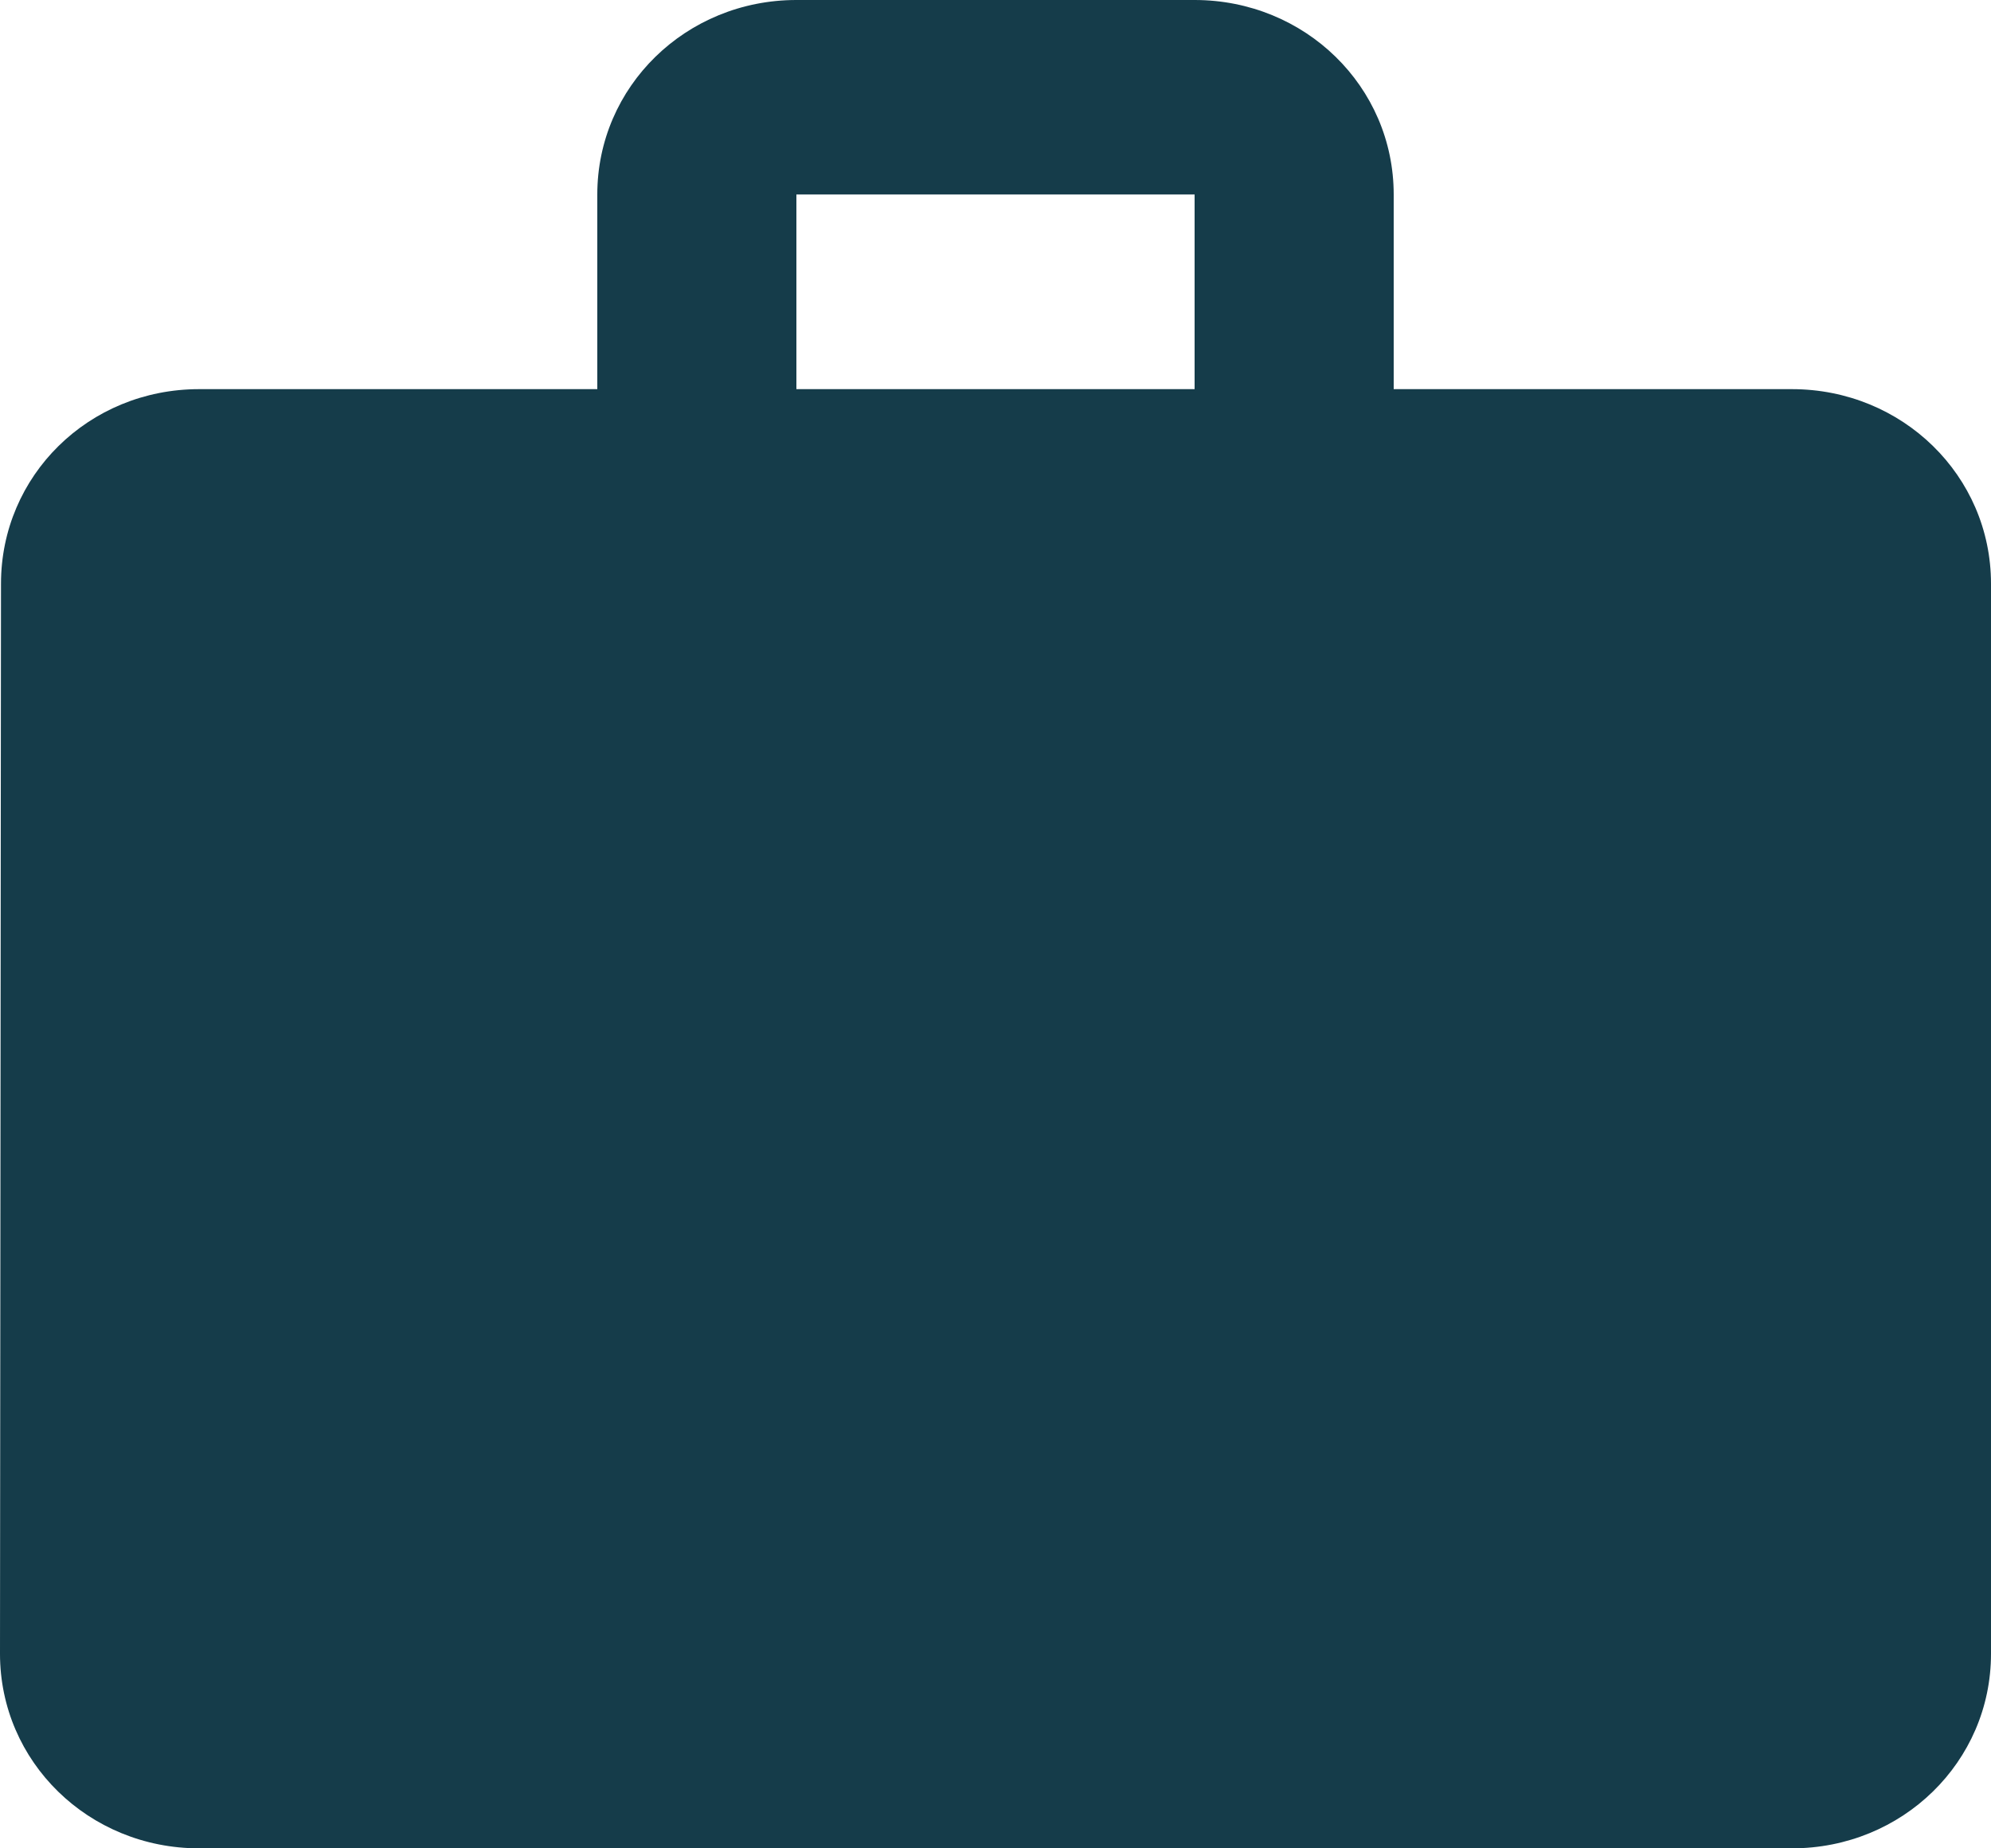 <svg width="14" height="13" viewBox="0 0 14 13" fill="none" xmlns="http://www.w3.org/2000/svg">
    <path
        d="M12.6 2.737H9.8V1.368C9.8 0.609 9.177 0 8.4 0H5.6C4.823 0 4.2 0.609 4.2 1.368V2.737H1.4C0.623 2.737 0.007 3.346 0.007 4.105L0 11.632C0 12.391 0.623 13 1.4 13H12.6C13.377 13 14 12.391 14 11.632V4.105C14 3.346 13.377 2.737 12.6 2.737ZM8.4 2.737H5.6V1.368H8.4V2.737Z"
        fill="#153C4A" />
</svg>